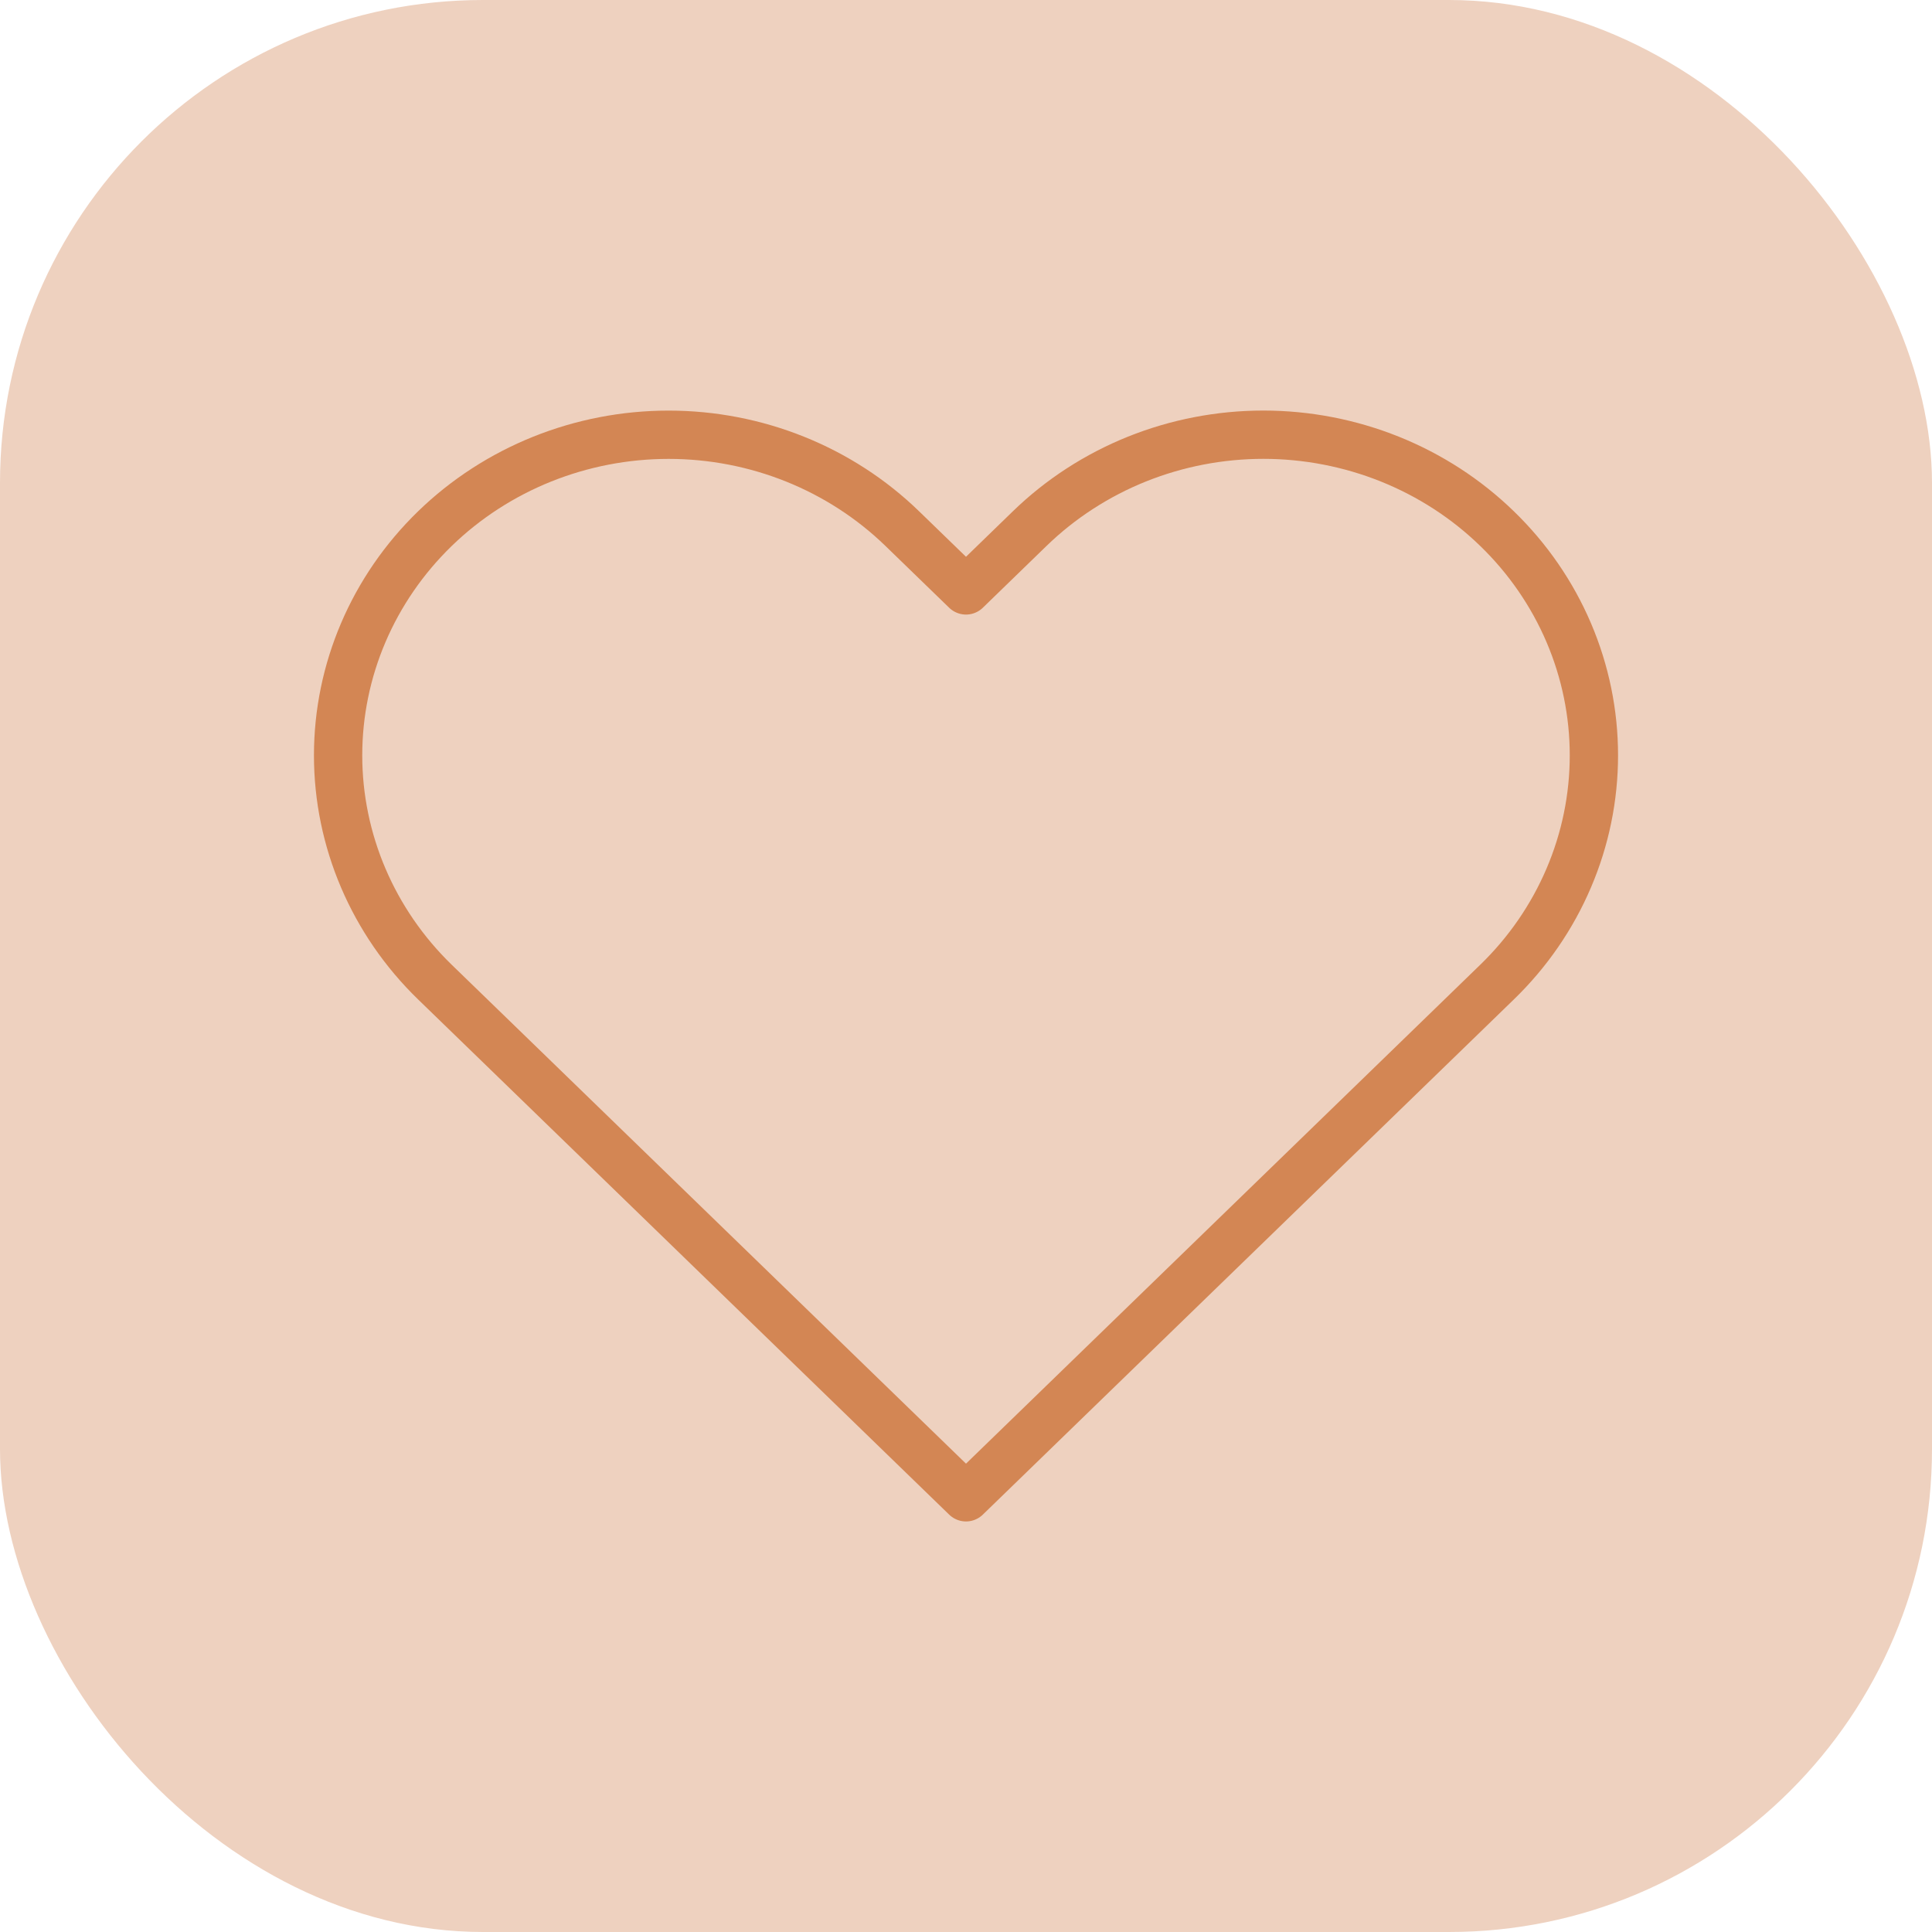 <?xml version="1.0" encoding="UTF-8"?> <svg xmlns="http://www.w3.org/2000/svg" width="40" height="40" viewBox="0 0 40 40" fill="none"> <rect width="40" height="40" rx="10" fill="#EED1BF"></rect> <path d="M30.995 10.945C30.36 10.328 29.606 9.839 28.775 9.505C27.945 9.172 27.055 9 26.157 9C25.258 9 24.368 9.172 23.538 9.505C22.708 9.839 21.953 10.328 21.318 10.945L20 12.224L18.681 10.945C17.398 9.7 15.658 9.001 13.843 9.001C12.028 9.001 10.287 9.7 9.004 10.945C7.721 12.19 7 13.878 7 15.639C7 17.399 7.721 19.088 9.004 20.333L10.323 21.612L20 31L29.677 21.612L30.995 20.333C31.631 19.717 32.135 18.985 32.479 18.179C32.823 17.374 33 16.511 33 15.639C33 14.767 32.823 13.904 32.479 13.098C32.135 12.293 31.631 11.561 30.995 10.945Z" stroke="#D38654" stroke-linecap="round" stroke-linejoin="round"></path> </svg> 
